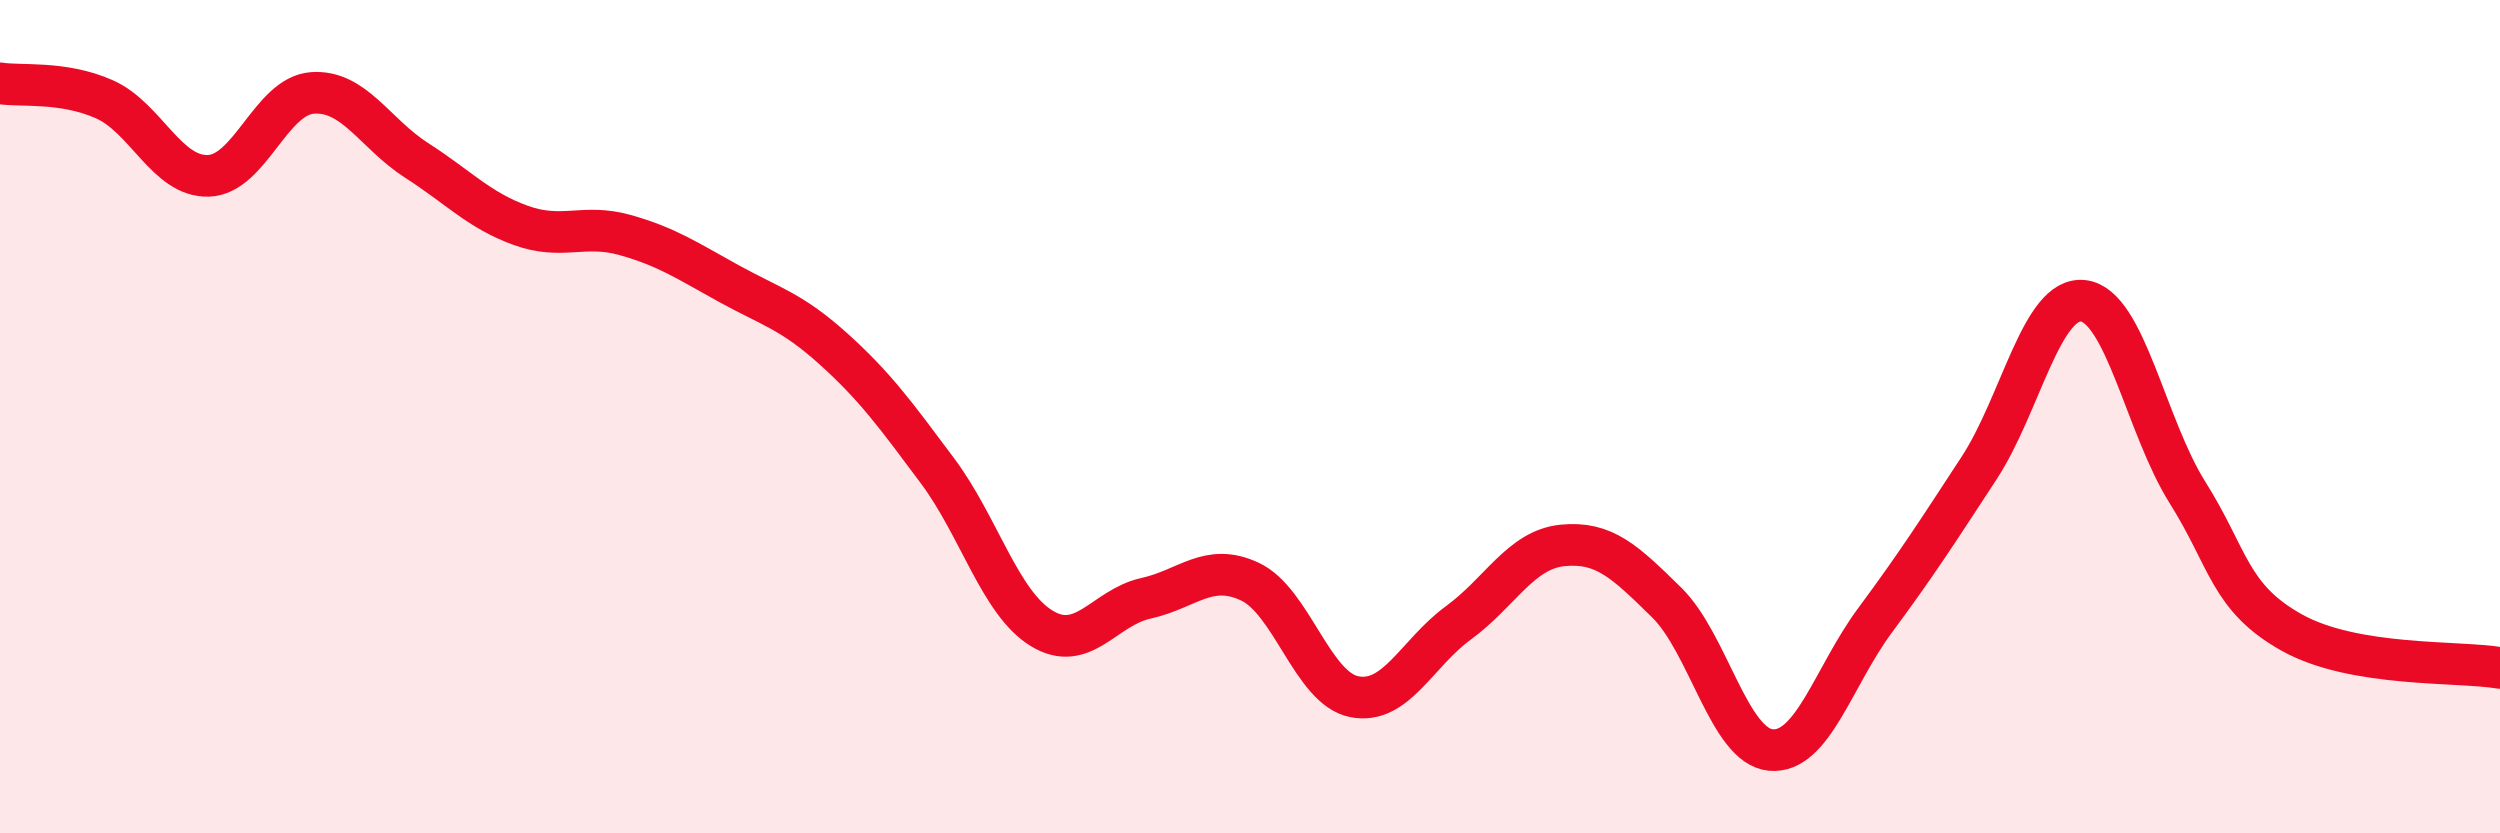 
    <svg width="60" height="20" viewBox="0 0 60 20" xmlns="http://www.w3.org/2000/svg">
      <path
        d="M 0,2 C 0.5,2.08 1.5,1.94 2.5,2.38 C 3.5,2.82 4,4.25 5,4.22 C 6,4.19 6.5,2.3 7.5,2.23 C 8.5,2.16 9,3.21 10,3.85 C 11,4.49 11.5,5.05 12.5,5.41 C 13.5,5.77 14,5.36 15,5.64 C 16,5.92 16.5,6.26 17.5,6.81 C 18.5,7.36 19,7.47 20,8.37 C 21,9.27 21.5,9.96 22.5,11.3 C 23.5,12.64 24,14.47 25,15.08 C 26,15.69 26.5,14.58 27.5,14.36 C 28.5,14.14 29,13.49 30,13.96 C 31,14.43 31.5,16.52 32.5,16.72 C 33.5,16.92 34,15.68 35,14.95 C 36,14.22 36.5,13.19 37.5,13.09 C 38.5,12.99 39,13.48 40,14.46 C 41,15.44 41.5,17.91 42.5,18 C 43.5,18.09 44,16.24 45,14.89 C 46,13.54 46.5,12.76 47.5,11.23 C 48.5,9.7 49,7.1 50,7.22 C 51,7.34 51.5,10.23 52.5,11.82 C 53.5,13.41 53.5,14.34 55,15.18 C 56.5,16.02 59,15.86 60,16.03L60 20L0 20Z"
        fill="#EB0A25"
        opacity="0.1"
        stroke-linecap="round"
        stroke-linejoin="round"
      />
      <path
        d="M 0,2 C 0.5,2.08 1.5,1.94 2.5,2.38 C 3.5,2.82 4,4.25 5,4.22 C 6,4.19 6.5,2.3 7.5,2.23 C 8.5,2.16 9,3.21 10,3.85 C 11,4.49 11.5,5.05 12.5,5.41 C 13.5,5.77 14,5.36 15,5.64 C 16,5.92 16.5,6.26 17.5,6.81 C 18.5,7.36 19,7.47 20,8.37 C 21,9.27 21.5,9.96 22.5,11.3 C 23.5,12.64 24,14.47 25,15.08 C 26,15.69 26.5,14.58 27.5,14.36 C 28.5,14.14 29,13.49 30,13.96 C 31,14.43 31.5,16.52 32.5,16.72 C 33.5,16.92 34,15.68 35,14.95 C 36,14.22 36.5,13.19 37.5,13.09 C 38.5,12.99 39,13.48 40,14.46 C 41,15.44 41.5,17.91 42.5,18 C 43.5,18.09 44,16.24 45,14.89 C 46,13.54 46.5,12.76 47.5,11.23 C 48.5,9.7 49,7.1 50,7.22 C 51,7.34 51.5,10.23 52.5,11.82 C 53.5,13.41 53.5,14.34 55,15.18 C 56.5,16.02 59,15.86 60,16.03"
        stroke="#EB0A25"
        stroke-width="1"
        fill="none"
        stroke-linecap="round"
        stroke-linejoin="round"
      />
    </svg>
  